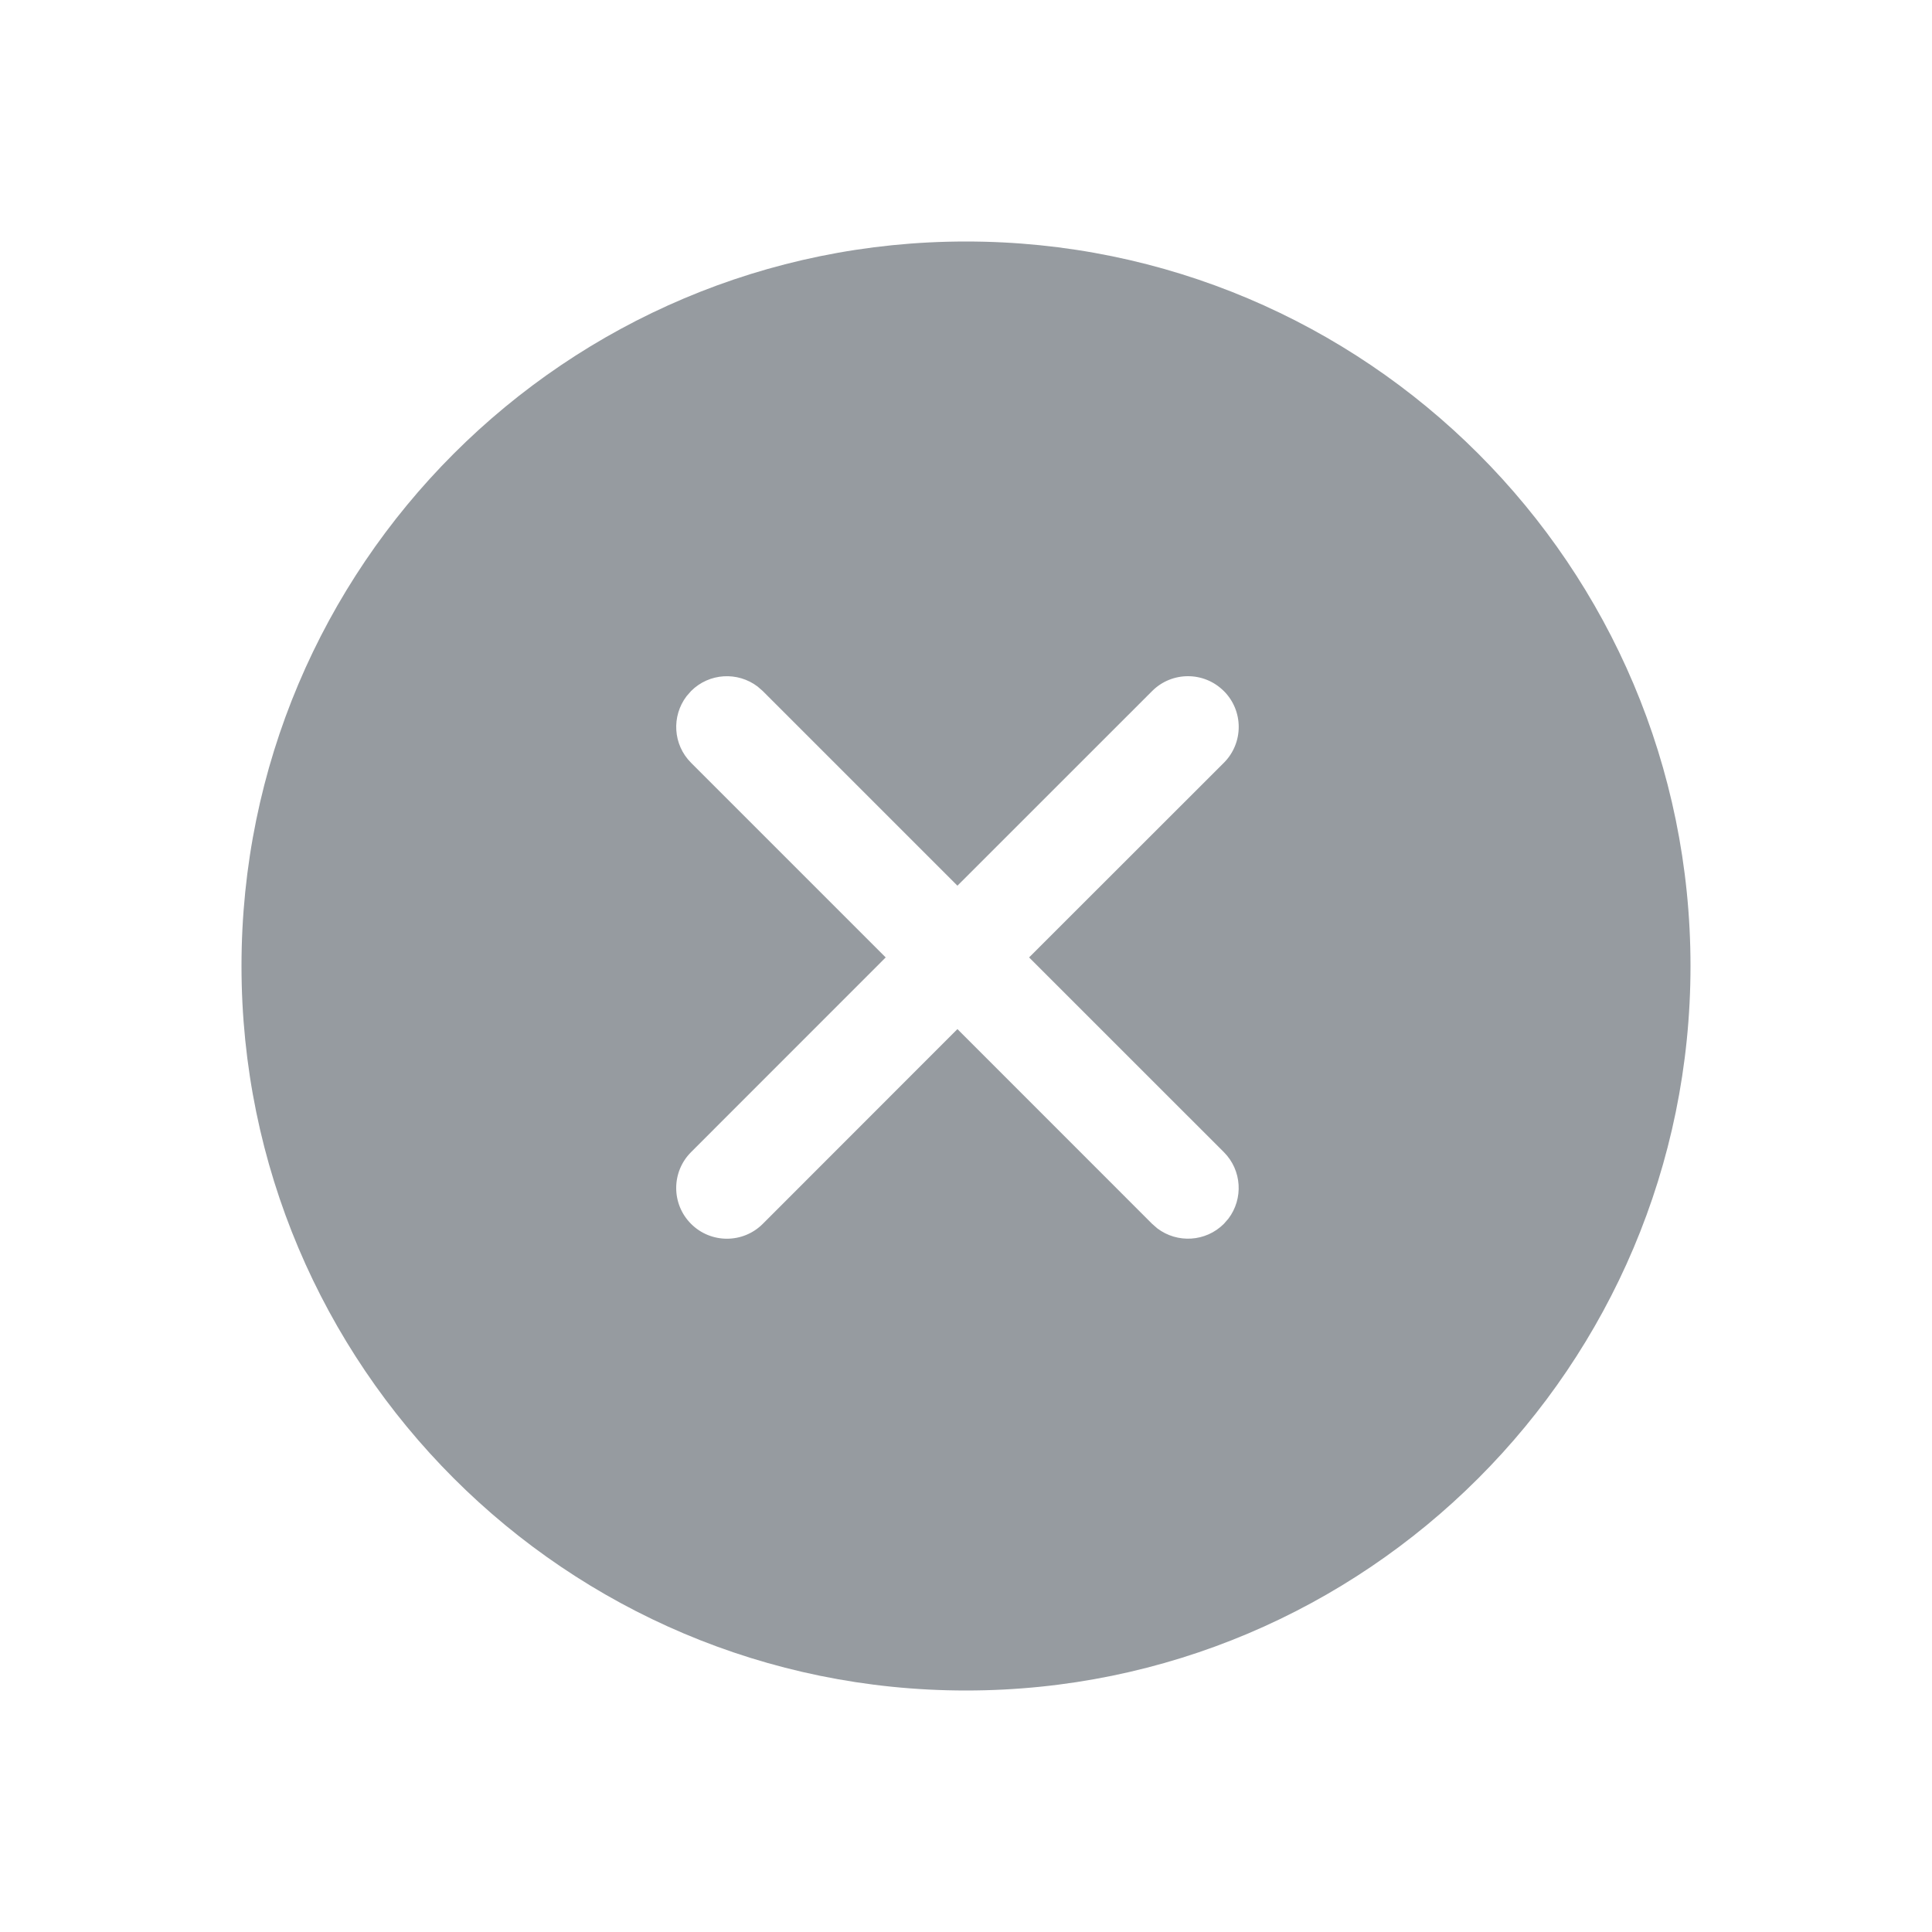 <svg xmlns="http://www.w3.org/2000/svg" width="32" height="32" viewBox="0 0 32 32">
    <g fill="none" fill-rule="evenodd">
        <g fill="#969BA0">
            <g>
                <g>
                    <g>
                        <path d="M16 4c6.627 0 12 5.373 12 12s-5.373 12-12 12S4 22.627 4 16 9.373 4 16 4zm4.27 7.446c-.327-.328-.86-.328-1.187 0l-3.225 3.224-3.224-3.224-.086-.075c-.33-.25-.801-.226-1.102.075l-.075.086c-.25.33-.226.801.075 1.102l3.224 3.224-3.224 3.225c-.328.328-.328.86 0 1.188.328.328.86.328 1.188 0l3.224-3.226 3.225 3.226.086.075c.33.25.801.225 1.102-.075l.075-.086c.25-.33.225-.802-.075-1.102l-3.226-3.225 3.226-3.224c.328-.328.328-.86 0-1.188z" transform="translate(-436, -319) translate(56, 271) translate(144, 16) translate(236, 32)"/>
                    </g>
                </g>
            </g>
        </g>
    </g>
</svg>
